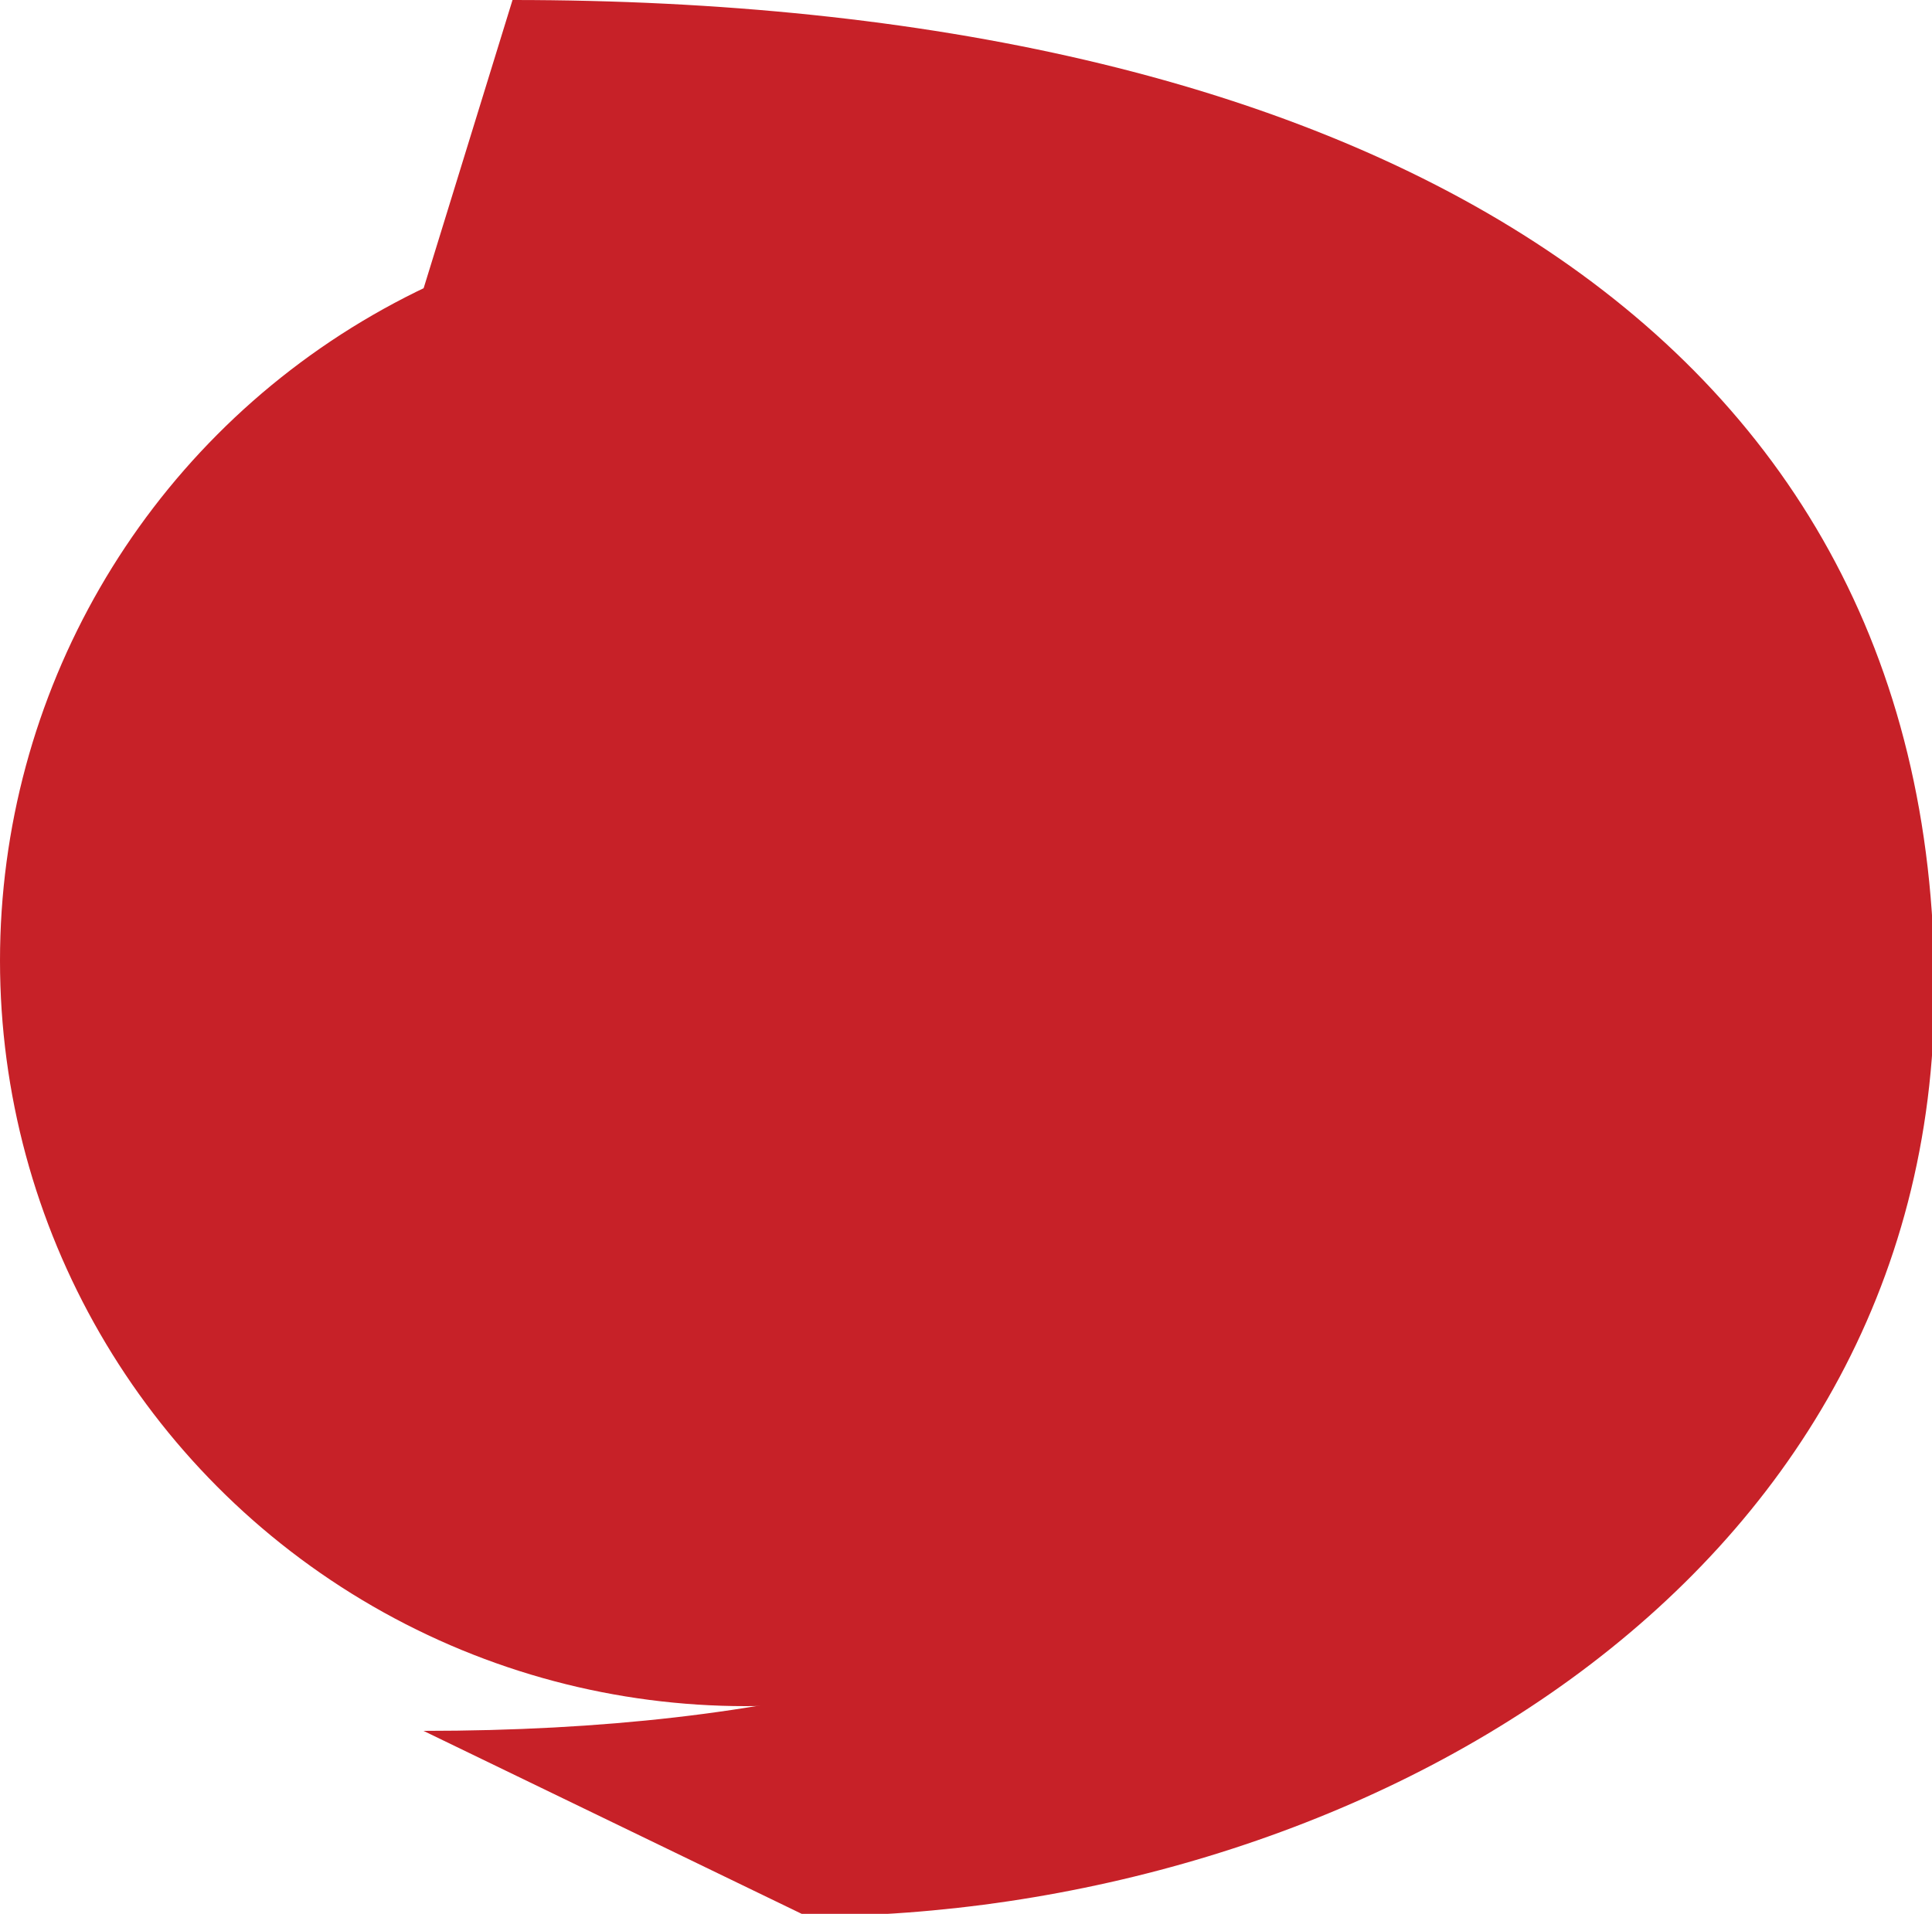 <svg xmlns="http://www.w3.org/2000/svg" viewBox="0 0 31.25 30.96"><defs><style>.cls-1{fill:#c72128;}</style></defs><g id="Layer_2" data-name="Layer 2"><g id="Layer_1-2" data-name="Layer 1"><path class="cls-1" d="M8.29,0c13.44,0,23,5.12,23,16,0,9.76-9.6,15-18.24,15L6.85,28c11.68,0,16.56-4.72,16.56-12.24,0-8.56-7.68-11.09-16.56-11.09"/><circle class="cls-1" cx="12.06" cy="15.54" r="12.06"/></g></g></svg>